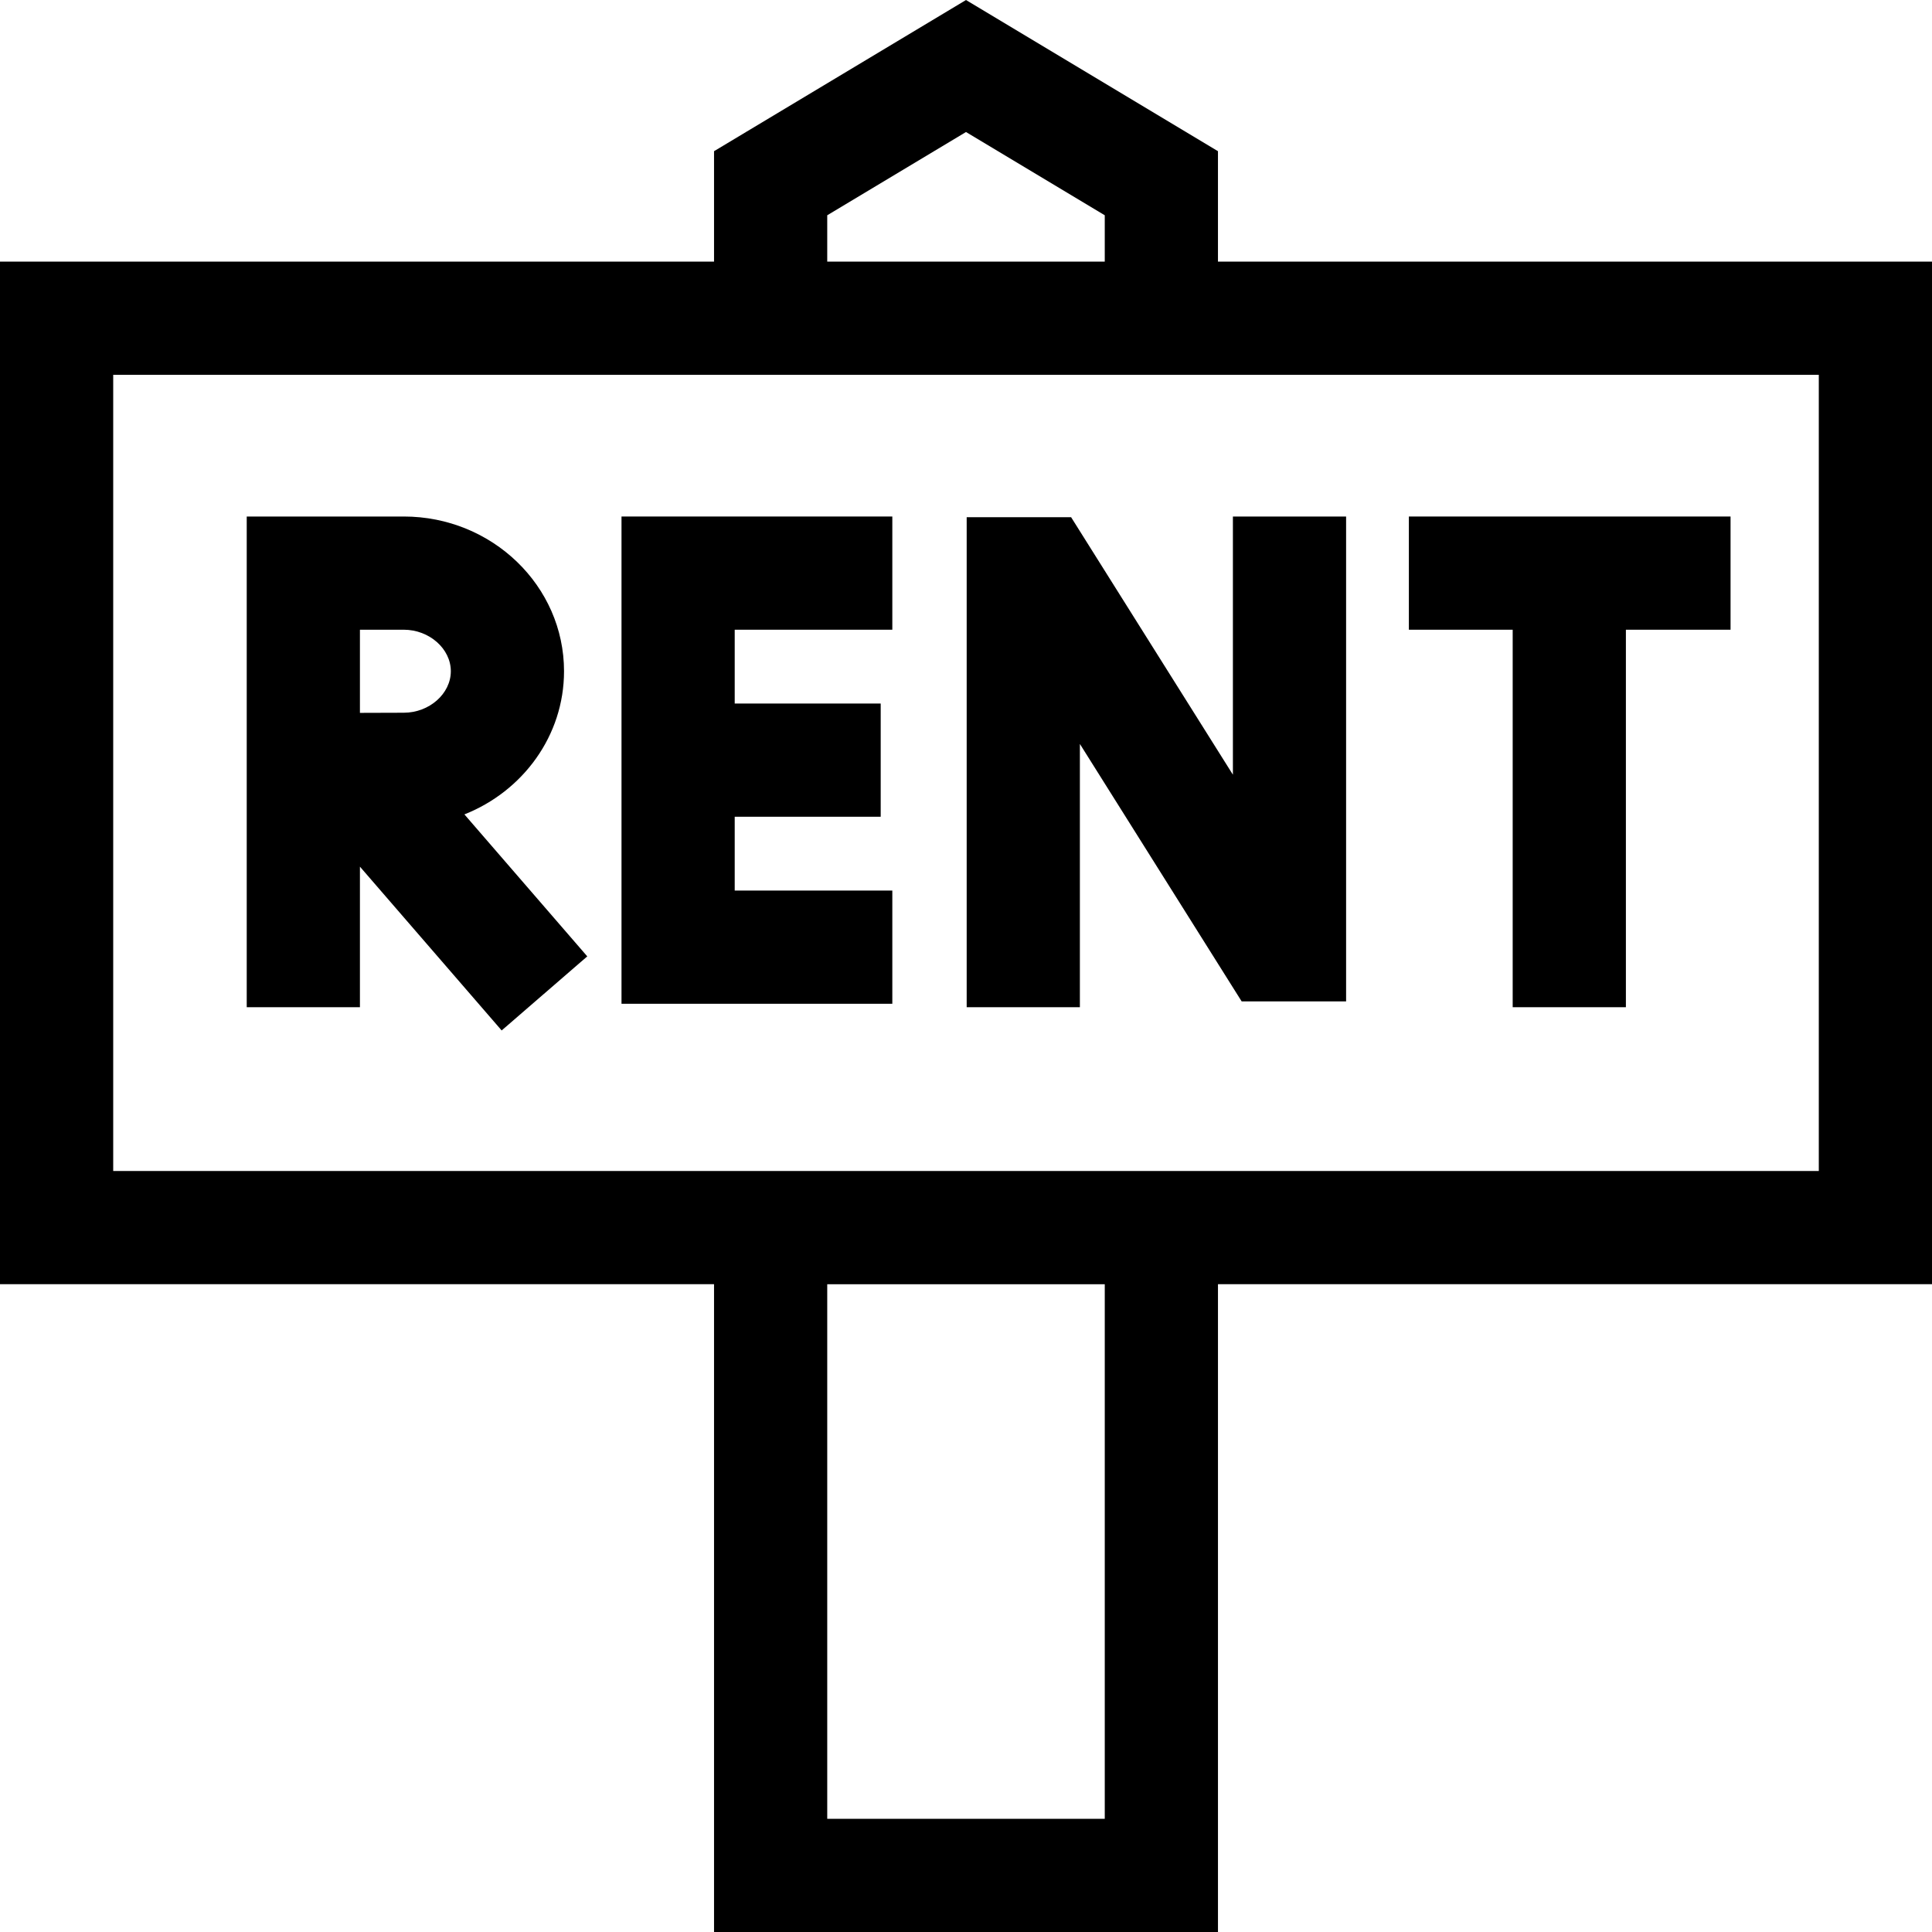 <svg id="Capa_1" enable-background="new 0 0 512 512" height="512" viewBox="0 0 512 512" width="512" xmlns="http://www.w3.org/2000/svg"><g><path d="m286.181 197.153 42.872 68.229h27.679v-128.5h-30v68.419l-42.872-68.229-27.679-.007v129.857h30z"/><path d="m236.474 236.009h-41.768v-19.564h38.688v-30h-38.688v-19.563h41.768v-30h-71.768v129.127h71.768z"/><path d="m400.878 266.922h30v-100.04h27.736v-30h-85.248v30h27.512z"/><path d="m95.386 229.674 37.56 43.406 22.686-19.63-32.558-37.626c15.472-6.13 26.4-20.824 26.4-37.942 0-22.607-19.052-41-42.471-41h-41.617v130.04h30zm0-62.792h11.617c6.76 0 12.471 5.037 12.471 11s-5.711 11-12.471 11c-2.784 0-7.184.016-11.617.036z"/><path d="m512 69.33h-189.227v-29.266l-66.773-40.064-66.773 40.064v29.266h-189.227v271h189.227v171.67h133.547v-171.67h189.226zm-292.773-12.281 36.773-22.064 36.773 22.064v12.28h-73.547v-12.28zm73.546 424.951h-73.547v-141.67h73.547zm189.227-171.67h-452v-211h452z"/></g></svg>